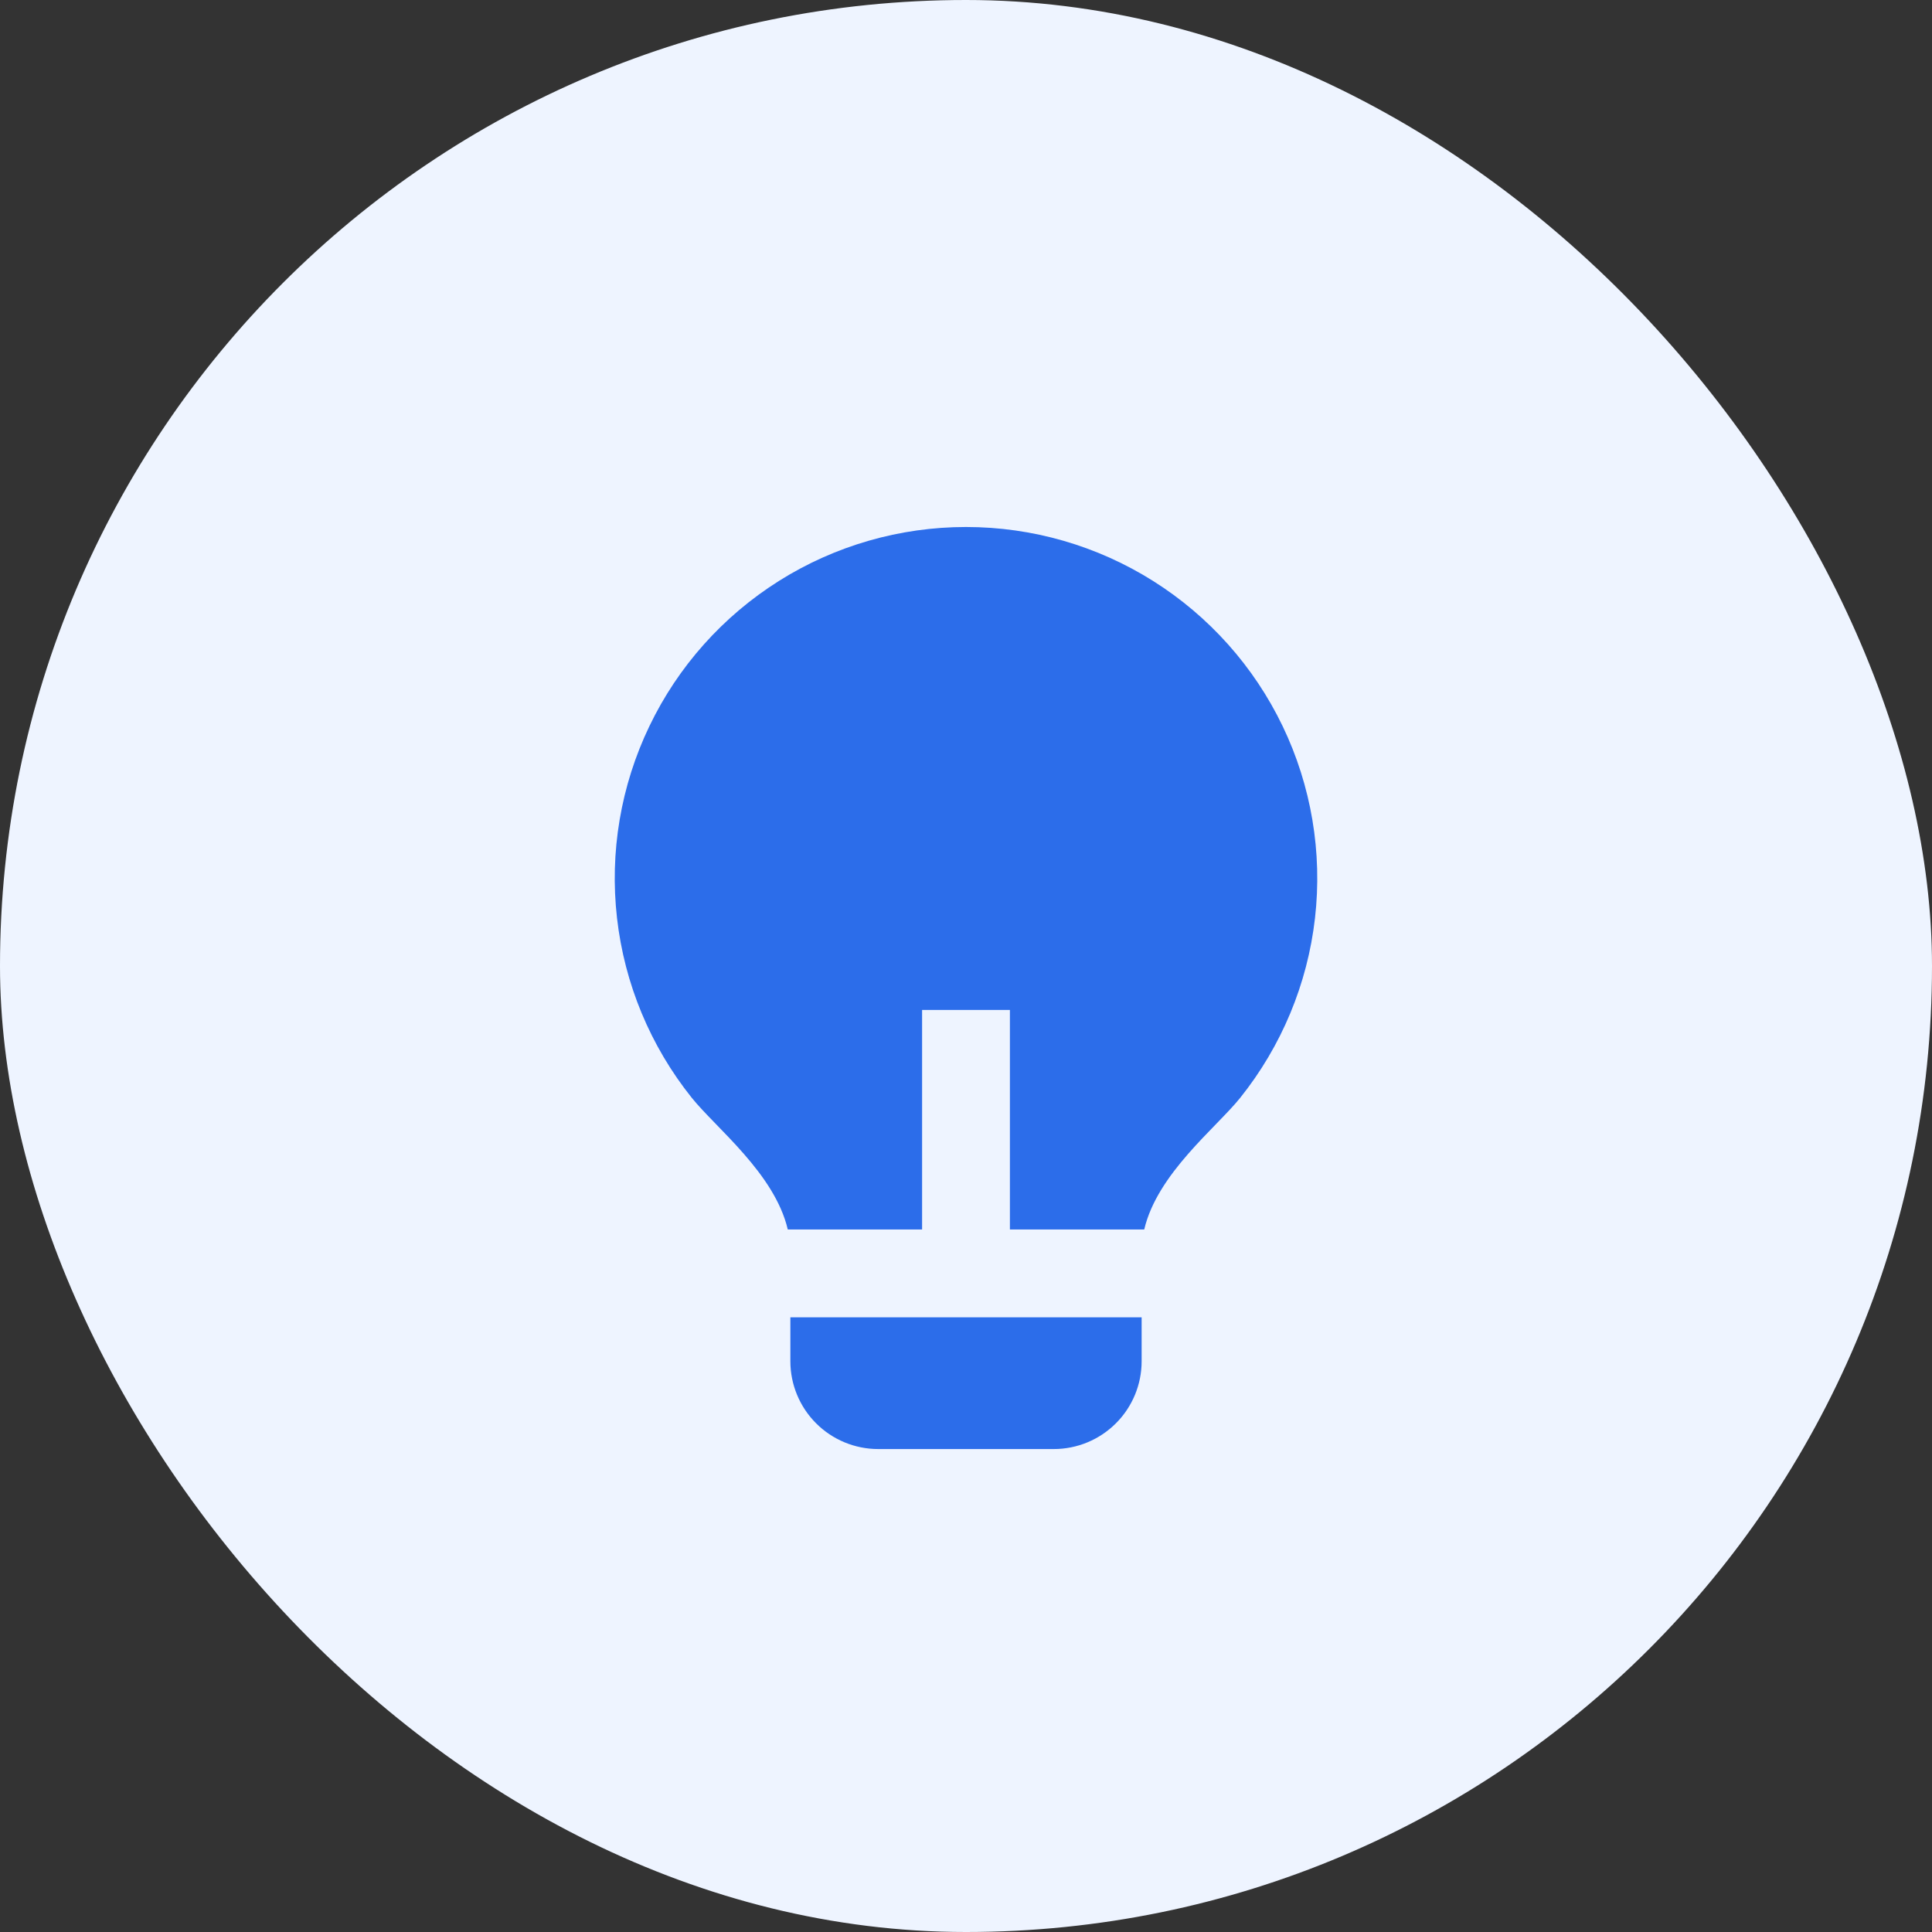 <svg width="44" height="44" viewBox="0 0 44 44" fill="none" xmlns="http://www.w3.org/2000/svg">
<rect x="0" y="0" width="44" height="44" fill="#333333" stroke="none"/>
<rect width="44" height="44" rx="22" fill="#EEF4FF"/>
<g clip-path="url(#clip0_494_17757)">
<path d="M21 28.001H17.941C17.644 26.728 16.304 25.687 15.754 25.001C14.812 23.824 14.222 22.405 14.052 20.908C13.881 19.41 14.137 17.895 14.79 16.537C15.442 15.178 16.466 14.032 17.742 13.229C19.017 12.427 20.494 12.002 22.001 12.002C23.509 12.002 24.985 12.428 26.261 13.231C27.536 14.034 28.559 15.18 29.212 16.539C29.864 17.898 30.119 19.413 29.948 20.91C29.777 22.408 29.186 23.826 28.244 25.003C27.694 25.688 26.356 26.729 26.059 28.001H23V23.001H21V28.001ZM26 30.001V31.001C26 31.531 25.79 32.04 25.414 32.415C25.039 32.79 24.531 33.001 24 33.001H20C19.47 33.001 18.961 32.79 18.586 32.415C18.211 32.04 18 31.531 18 31.001V30.001H26Z" fill="#2C6DEA"/>
</g>
<defs>
<clipPath id="clip0_494_17757">
<rect width="24" height="24" fill="white" transform="translate(10 10)"/>
</clipPath>
</defs>
</svg>
